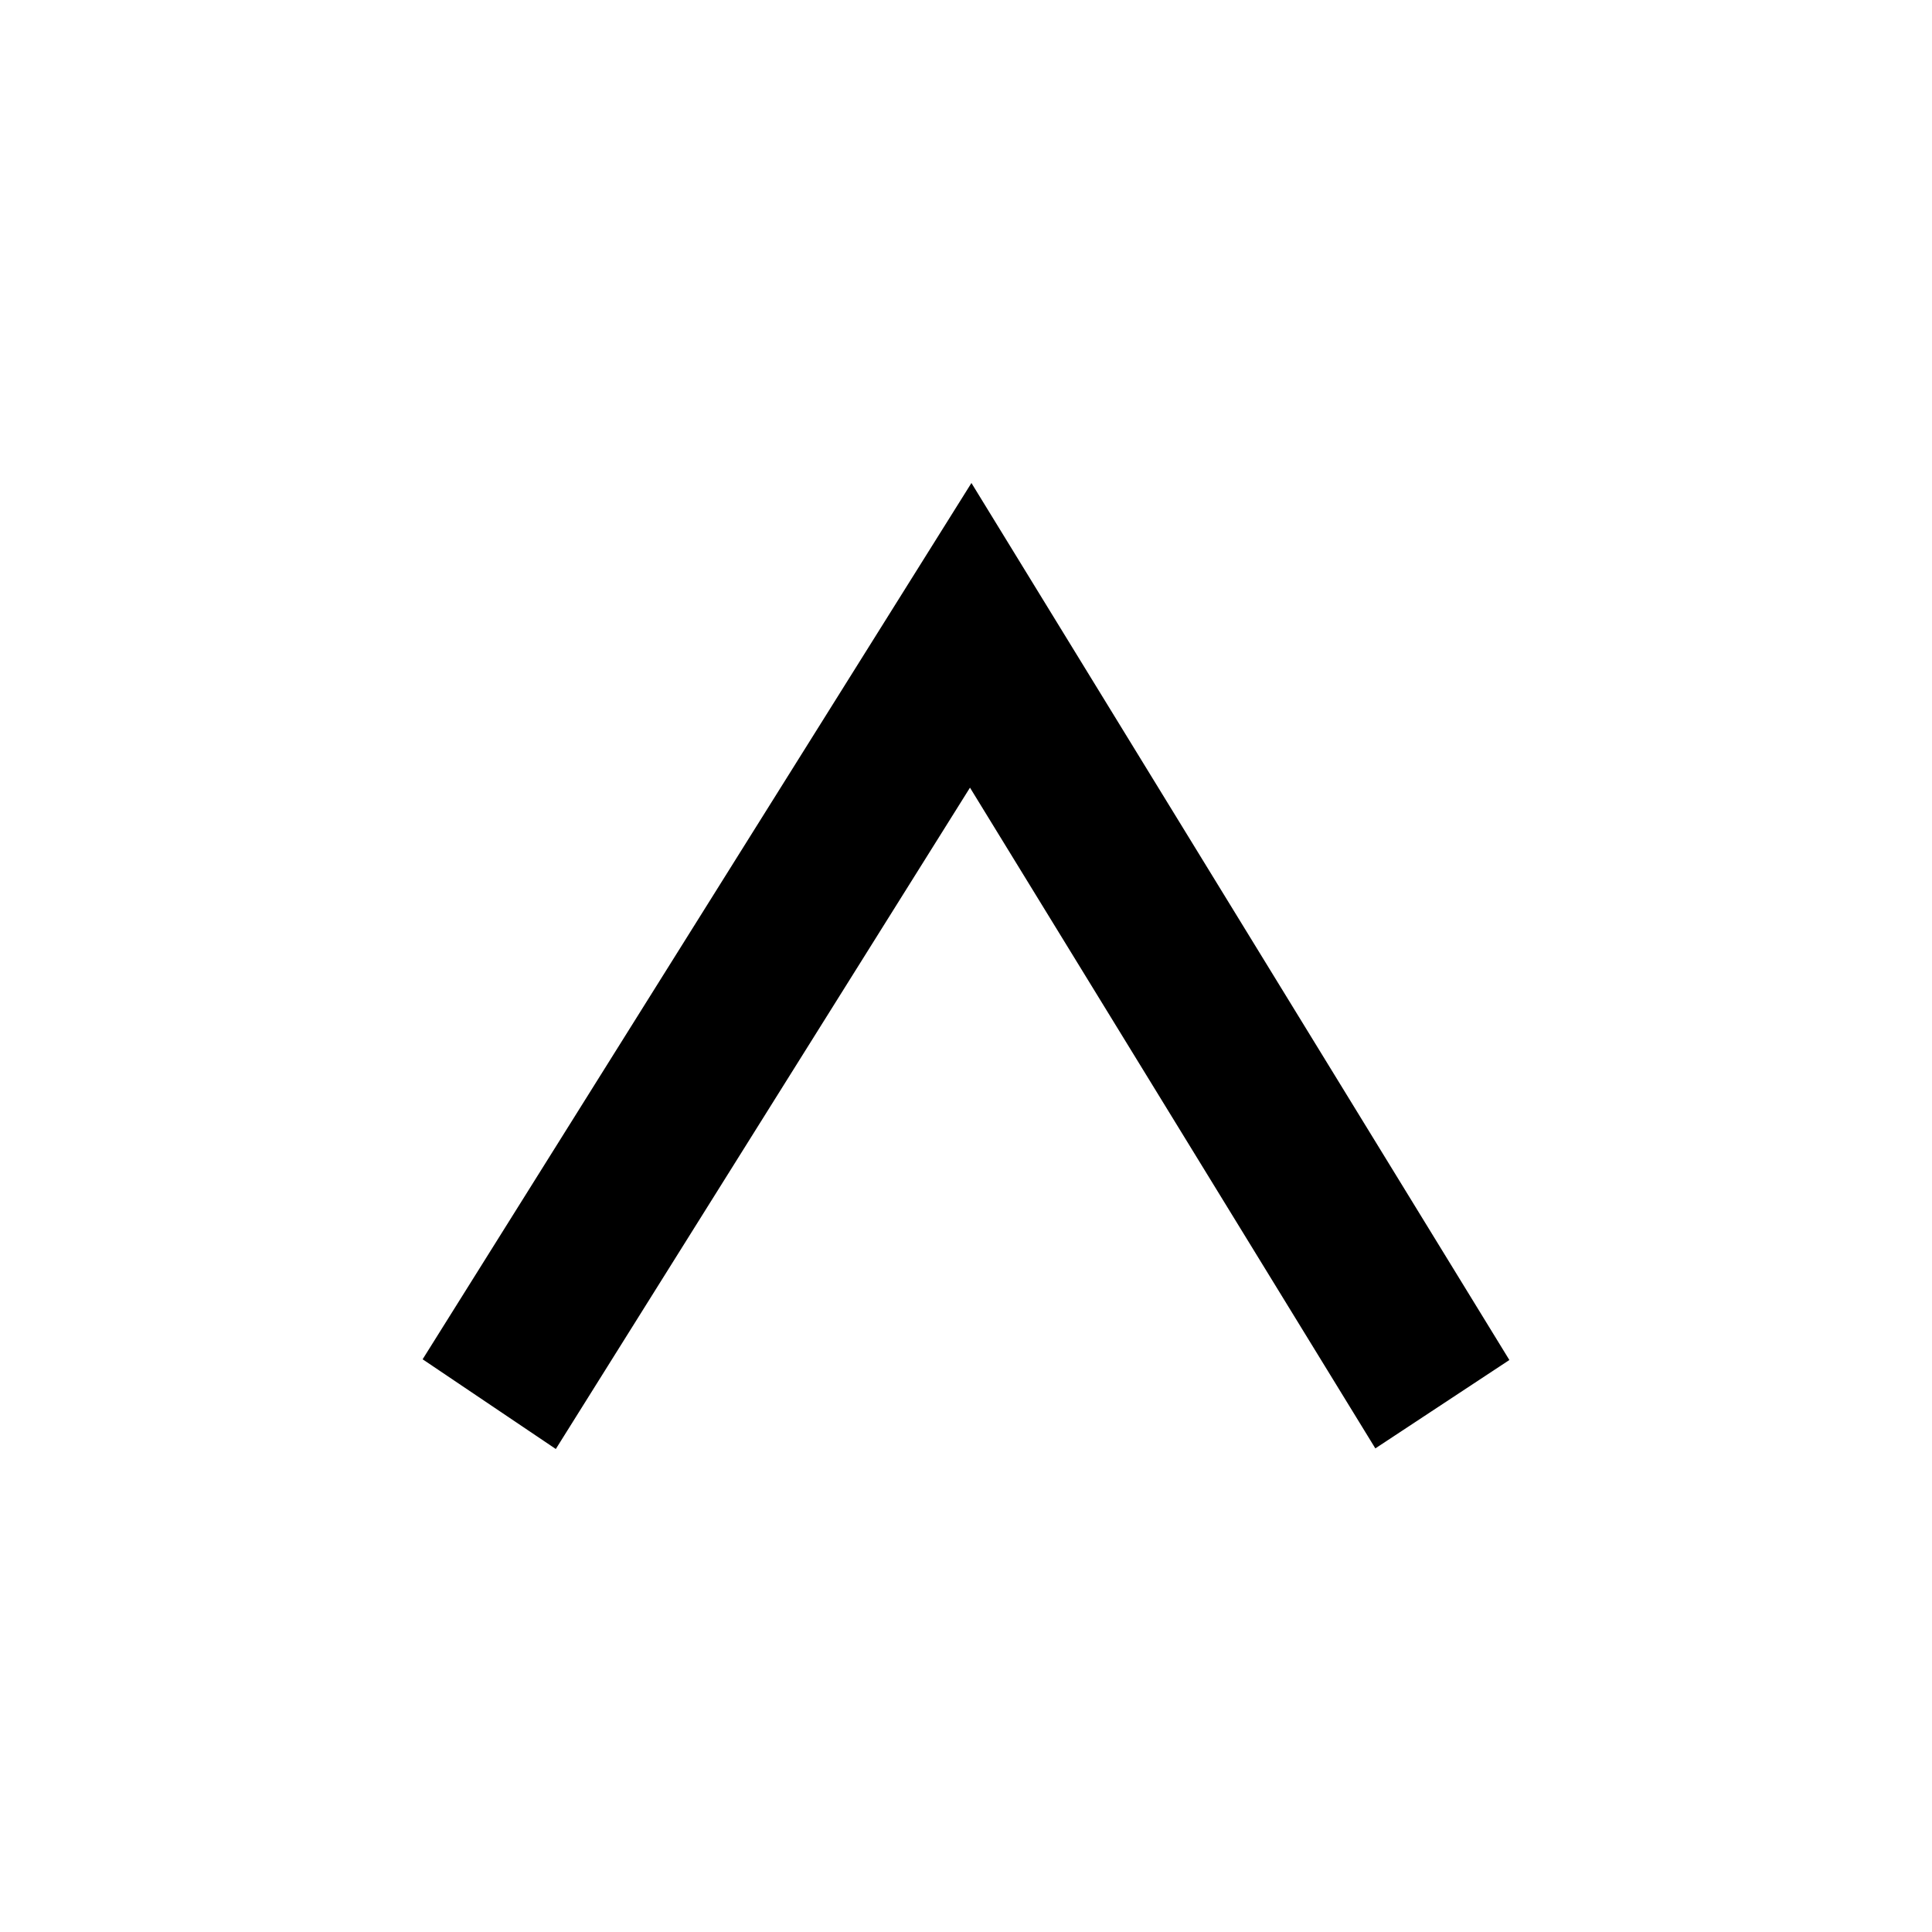 <?xml version="1.0" encoding="utf-8"?><!-- Скачано с сайта svg4.ru / Downloaded from svg4.ru -->
<svg fill="#000000" height="800px" width="800px" id="Layer_1" data-name="Layer 1"
    xmlns="http://www.w3.org/2000/svg" viewBox="0 0 16 16">
    <polygon class="cls-1" points="12.5 11.263 11.39 11.995 8.033 6.523 4.603 12 3.5 11.257 8.045 4 12.5 11.263"/>
</svg>